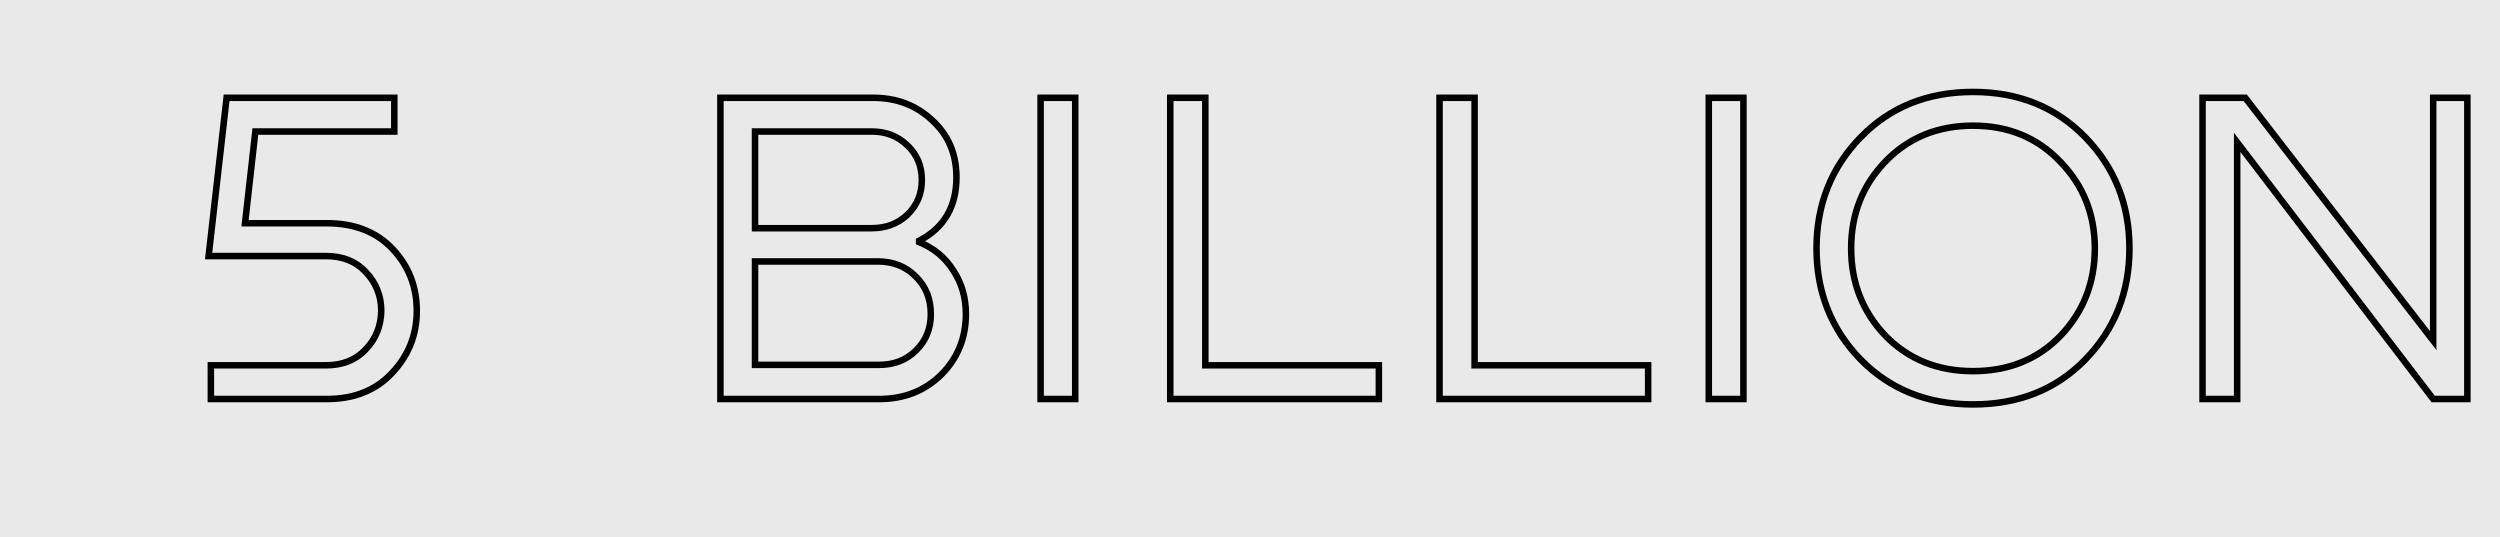 <?xml version="1.0" encoding="UTF-8"?> <svg xmlns="http://www.w3.org/2000/svg" width="307" height="66" viewBox="0 0 307 66" fill="none"> <rect width="307" height="66" fill="#E9E9E9"></rect> <path d="M112.869 29.566L112.685 29.211L112.469 29.323V29.566H112.869ZM112.869 29.732H112.469V30L112.718 30.102L112.869 29.732ZM117.065 33.21L116.726 33.423L116.732 33.432L117.065 33.21ZM115.574 46.019L115.854 46.304L115.857 46.301L115.574 46.019ZM88.466 49H88.066V49.4H88.466V49ZM88.466 12.009V11.609H88.066V12.009H88.466ZM114.47 14.77L114.195 15.061L114.201 15.066L114.47 14.77ZM92.717 16.15V15.75H92.317V16.15H92.717ZM92.717 28.02H92.317V28.42H92.717V28.02ZM111.433 26.364L111.707 26.656L111.712 26.651L111.433 26.364ZM111.433 17.861L111.155 18.149L111.16 18.153L111.433 17.861ZM92.717 44.804H92.317V45.204H92.717V44.804ZM112.482 43.037L112.204 42.75L112.199 42.755L112.482 43.037ZM112.427 33.928L112.144 34.211L112.148 34.215L112.427 33.928ZM92.717 32.106V31.706H92.317V32.106H92.717ZM112.469 29.566V29.732H113.269V29.566H112.469ZM112.718 30.102C114.447 30.808 115.779 31.914 116.726 33.423L117.403 32.997C116.363 31.34 114.897 30.128 113.02 29.361L112.718 30.102ZM116.732 33.432C117.715 34.906 118.211 36.612 118.211 38.565H119.011C119.011 36.469 118.476 34.605 117.398 32.988L116.732 33.432ZM118.211 38.565C118.211 41.407 117.238 43.789 115.291 45.736L115.857 46.301C117.959 44.2 119.011 41.612 119.011 38.565H118.211ZM115.294 45.733C113.35 47.641 110.914 48.6 107.955 48.6V49.4C111.106 49.4 113.749 48.371 115.854 46.304L115.294 45.733ZM107.955 48.6H88.466V49.4H107.955V48.6ZM88.866 49V12.009H88.066V49H88.866ZM88.466 12.409H107.237V11.609H88.466V12.409ZM107.237 12.409C110.014 12.409 112.324 13.296 114.195 15.061L114.744 14.479C112.714 12.563 110.202 11.609 107.237 11.609V12.409ZM114.201 15.066C116.099 16.788 117.051 19.014 117.051 21.781H117.851C117.851 18.806 116.816 16.358 114.739 14.473L114.201 15.066ZM117.051 21.781C117.051 23.528 116.682 25.005 115.961 26.23C115.241 27.454 114.155 28.449 112.685 29.211L113.053 29.921C114.637 29.1 115.843 28.007 116.65 26.636C117.457 25.266 117.851 23.642 117.851 21.781H117.051ZM107.072 15.75H92.717V16.55H107.072V15.75ZM92.317 16.15V28.02H93.117V16.15H92.317ZM92.717 28.42H107.072V27.62H92.717V28.42ZM107.072 28.42C108.895 28.42 110.449 27.835 111.707 26.656L111.16 26.072C110.062 27.101 108.708 27.62 107.072 27.62V28.42ZM111.712 26.651C112.97 25.432 113.6 23.91 113.6 22.113H112.8C112.8 23.701 112.252 25.014 111.155 26.076L111.712 26.651ZM113.6 22.113C113.6 20.281 112.972 18.755 111.707 17.57L111.16 18.153C112.251 19.176 112.8 20.484 112.8 22.113H113.6ZM111.712 17.574C110.455 16.357 108.899 15.75 107.072 15.75V16.55C108.704 16.55 110.056 17.084 111.155 18.149L111.712 17.574ZM92.717 45.204H107.955V44.404H92.717V45.204ZM107.955 45.204C109.889 45.204 111.504 44.581 112.765 43.32L112.199 42.755C111.105 43.849 109.701 44.404 107.955 44.404V45.204ZM112.761 43.325C114.059 42.066 114.704 40.469 114.704 38.565H113.904C113.904 40.269 113.335 41.653 112.204 42.75L112.761 43.325ZM114.704 38.565C114.704 36.589 114.041 34.937 112.706 33.641L112.148 34.215C113.316 35.348 113.904 36.787 113.904 38.565H114.704ZM112.71 33.645C111.413 32.348 109.762 31.706 107.789 31.706V32.506C109.571 32.506 111.012 33.078 112.144 34.211L112.71 33.645ZM107.789 31.706H92.717V32.506H107.789V31.706ZM92.317 32.106V44.804H93.117V32.106H92.317ZM127.786 49H127.386V49.4H127.786V49ZM127.786 12.009V11.609H127.386V12.009H127.786ZM132.037 12.009H132.437V11.609H132.037V12.009ZM132.037 49V49.4H132.437V49H132.037ZM128.186 49V12.009H127.386V49H128.186ZM127.786 12.409H132.037V11.609H127.786V12.409ZM131.637 12.009V49H132.437V12.009H131.637ZM132.037 48.6H127.786V49.4H132.037V48.6ZM143.707 49H143.307V49.4H143.707V49ZM143.707 12.009V11.609H143.307V12.009H143.707ZM148.013 12.009H148.413V11.609H148.013V12.009ZM148.013 44.859H147.613V45.259H148.013V44.859ZM169.325 44.859H169.725V44.459H169.325V44.859ZM169.325 49V49.4H169.725V49H169.325ZM144.107 49V12.009H143.307V49H144.107ZM143.707 12.409H148.013V11.609H143.707V12.409ZM147.613 12.009V44.859H148.413V12.009H147.613ZM148.013 45.259H169.325V44.459H148.013V45.259ZM168.925 44.859V49H169.725V44.859H168.925ZM169.325 48.6H143.707V49.4H169.325V48.6ZM176.773 49H176.373V49.4H176.773V49ZM176.773 12.009V11.609H176.373V12.009H176.773ZM181.08 12.009H181.48V11.609H181.08V12.009ZM181.08 44.859H180.68V45.259H181.08V44.859ZM202.391 44.859H202.791V44.459H202.391V44.859ZM202.391 49V49.4H202.791V49H202.391ZM177.173 49V12.009H176.373V49H177.173ZM176.773 12.409H181.08V11.609H176.773V12.409ZM180.68 12.009V44.859H181.48V12.009H180.68ZM181.08 45.259H202.391V44.459H181.08V45.259ZM201.991 44.859V49H202.791V44.859H201.991ZM202.391 48.6H176.773V49.4H202.391V48.6ZM209.839 49H209.439V49.4H209.839V49ZM209.839 12.009V11.609H209.439V12.009H209.839ZM214.091 12.009H214.491V11.609H214.091V12.009ZM214.091 49V49.4H214.491V49H214.091ZM210.239 49V12.009H209.439V49H210.239ZM209.839 12.409H214.091V11.609H209.839V12.409ZM213.691 12.009V49H214.491V12.009H213.691ZM214.091 48.6H209.839V49.4H214.091V48.6ZM228.48 44.142L228.193 44.42L228.194 44.422L228.48 44.142ZM228.48 16.868L228.767 17.146L228.767 17.146L228.48 16.868ZM256.085 16.868L255.798 17.146L255.798 17.146L256.085 16.868ZM256.085 44.142L255.798 43.863L255.798 43.863L256.085 44.142ZM253.048 41.215L253.337 41.493L253.338 41.491L253.048 41.215ZM252.993 19.849L252.703 20.125L252.707 20.128L252.993 19.849ZM231.516 19.849L231.228 19.572L231.228 19.572L231.516 19.849ZM231.516 41.215L231.226 41.491L231.23 41.495L231.516 41.215ZM242.282 49.263C236.785 49.263 232.29 47.459 228.765 43.861L228.194 44.422C231.883 48.186 236.59 50.062 242.282 50.062V49.263ZM228.767 43.863C225.235 40.223 223.469 35.779 223.469 30.505H222.669C222.669 35.978 224.51 40.625 228.193 44.42L228.767 43.863ZM223.469 30.505C223.469 25.23 225.235 20.786 228.767 17.146L228.193 16.589C224.51 20.384 222.669 25.031 222.669 30.505H223.469ZM228.767 17.146C232.292 13.513 236.786 11.691 242.282 11.691V10.891C236.589 10.891 231.882 12.787 228.193 16.589L228.767 17.146ZM242.282 11.691C247.778 11.691 252.273 13.513 255.798 17.146L256.372 16.589C252.683 12.787 247.976 10.891 242.282 10.891V11.691ZM255.798 17.146C259.33 20.786 261.095 25.23 261.095 30.505H261.895C261.895 25.031 260.054 20.384 256.372 16.589L255.798 17.146ZM261.095 30.505C261.095 35.779 259.33 40.223 255.798 43.863L256.372 44.42C260.054 40.625 261.895 35.978 261.895 30.505H261.095ZM255.798 43.863C252.311 47.458 247.817 49.263 242.282 49.263V50.062C248.01 50.062 252.719 48.186 256.372 44.42L255.798 43.863ZM242.282 45.977C246.761 45.977 250.457 44.486 253.337 41.493L252.76 40.938C250.045 43.76 246.564 45.177 242.282 45.177V45.977ZM253.338 41.491C256.209 38.469 257.644 34.799 257.644 30.505H256.844C256.844 34.602 255.482 38.072 252.758 40.94L253.338 41.491ZM257.644 30.505C257.644 26.208 256.189 22.555 253.28 19.57L252.707 20.128C255.465 22.959 256.844 26.409 256.844 30.505H257.644ZM253.283 19.573C250.405 16.544 246.727 15.032 242.282 15.032V15.832C246.524 15.832 249.987 17.265 252.703 20.125L253.283 19.573ZM242.282 15.032C237.838 15.032 234.143 16.543 231.228 19.572L231.805 20.126C234.558 17.265 238.04 15.832 242.282 15.832V15.032ZM231.228 19.572C228.356 22.557 226.92 26.21 226.92 30.505H227.72C227.72 26.407 229.082 22.956 231.805 20.126L231.228 19.572ZM226.92 30.505C226.92 34.799 228.356 38.469 231.226 41.491L231.806 40.94C229.082 38.072 227.72 34.602 227.72 30.505H226.92ZM231.23 41.495C234.145 44.485 237.84 45.977 242.282 45.977V45.177C238.039 45.177 234.556 43.761 231.803 40.936L231.23 41.495ZM298.795 41.823L298.479 42.068L299.195 42.993V41.823H298.795ZM298.795 12.009V11.609H298.395V12.009H298.795ZM302.991 12.009H303.391V11.609H302.991V12.009ZM302.991 49V49.4H303.391V49H302.991ZM298.795 49L298.477 49.243L298.597 49.4H298.795V49ZM274.724 17.475L275.041 17.232L274.324 16.292V17.475H274.724ZM274.724 49V49.4H275.124V49H274.724ZM270.472 49H270.072V49.4H270.472V49ZM270.472 12.009V11.609H270.072V12.009H270.472ZM275.717 12.009L276.034 11.764L275.914 11.609H275.717V12.009ZM299.195 41.823V12.009H298.395V41.823H299.195ZM298.795 12.409H302.991V11.609H298.795V12.409ZM302.591 12.009V49H303.391V12.009H302.591ZM302.991 48.6H298.795V49.4H302.991V48.6ZM299.113 48.757L275.041 17.232L274.406 17.718L298.477 49.243L299.113 48.757ZM274.324 17.475V49H275.124V17.475H274.324ZM274.724 48.6H270.472V49.4H274.724V48.6ZM270.872 49V12.009H270.072V49H270.872ZM270.472 12.409H275.717V11.609H270.472V12.409ZM275.401 12.254L298.479 42.068L299.111 41.578L276.034 11.764L275.401 12.254Z" fill="black"></path> <path d="M30.09 27.413L29.692 27.368L29.642 27.813H30.09V27.413ZM48.199 30.56L47.908 30.835L47.908 30.835L48.199 30.56ZM48.143 45.798L47.853 45.523L47.851 45.525L48.143 45.798ZM25.894 49H25.494V49.4H25.894V49ZM25.894 44.859V44.459H25.494V44.859H25.894ZM44.886 42.927L44.599 42.648L44.595 42.653L44.886 42.927ZM46.818 38.179L47.218 38.187V38.179H46.818ZM44.941 33.431L44.646 33.701L44.65 33.705L44.941 33.431ZM25.618 31.443L25.22 31.398L25.17 31.843H25.618V31.443ZM27.826 12.009V11.609H27.469L27.429 11.964L27.826 12.009ZM48.419 12.009H48.819V11.609H48.419V12.009ZM48.419 16.15V16.55H48.819V16.15H48.419ZM31.36 16.15V15.75H31.002L30.962 16.105L31.36 16.15ZM30.09 27.813H40.138V27.013H30.09V27.813ZM40.138 27.813C43.435 27.813 46.009 28.83 47.908 30.835L48.489 30.285C46.413 28.093 43.614 27.013 40.138 27.013V27.813ZM47.908 30.835C49.823 32.856 50.78 35.296 50.78 38.179H51.58C51.58 35.099 50.549 32.459 48.489 30.285L47.908 30.835ZM50.78 38.179C50.78 41.021 49.807 43.462 47.853 45.523L48.434 46.073C50.529 43.864 51.58 41.226 51.58 38.179H50.78ZM47.851 45.525C45.95 47.566 43.394 48.6 40.138 48.6V49.4C43.58 49.4 46.361 48.299 48.436 46.07L47.851 45.525ZM40.138 48.6H25.894V49.4H40.138V48.6ZM26.294 49V44.859H25.494V49H26.294ZM25.894 45.259H40.028V44.459H25.894V45.259ZM40.028 45.259C42.145 45.259 43.876 44.581 45.177 43.201L44.595 42.653C43.467 43.849 41.959 44.459 40.028 44.459V45.259ZM45.173 43.206C46.498 41.841 47.18 40.16 47.218 38.187L46.418 38.171C46.383 39.952 45.776 41.436 44.599 42.648L45.173 43.206ZM47.218 38.179C47.218 36.237 46.554 34.556 45.232 33.156L44.65 33.705C45.831 34.955 46.418 36.44 46.418 38.179H47.218ZM45.236 33.16C43.934 31.74 42.183 31.043 40.028 31.043V31.843C41.995 31.843 43.519 32.471 44.646 33.701L45.236 33.16ZM40.028 31.043H25.618V31.843H40.028V31.043ZM26.015 31.488L28.224 12.054L27.429 11.964L25.22 31.398L26.015 31.488ZM27.826 12.409H48.419V11.609H27.826V12.409ZM48.02 12.009V16.15H48.819V12.009H48.02ZM48.419 15.75H31.36V16.55H48.419V15.75ZM30.962 16.105L29.692 27.368L30.487 27.458L31.757 16.195L30.962 16.105Z" fill="black"></path> </svg> 